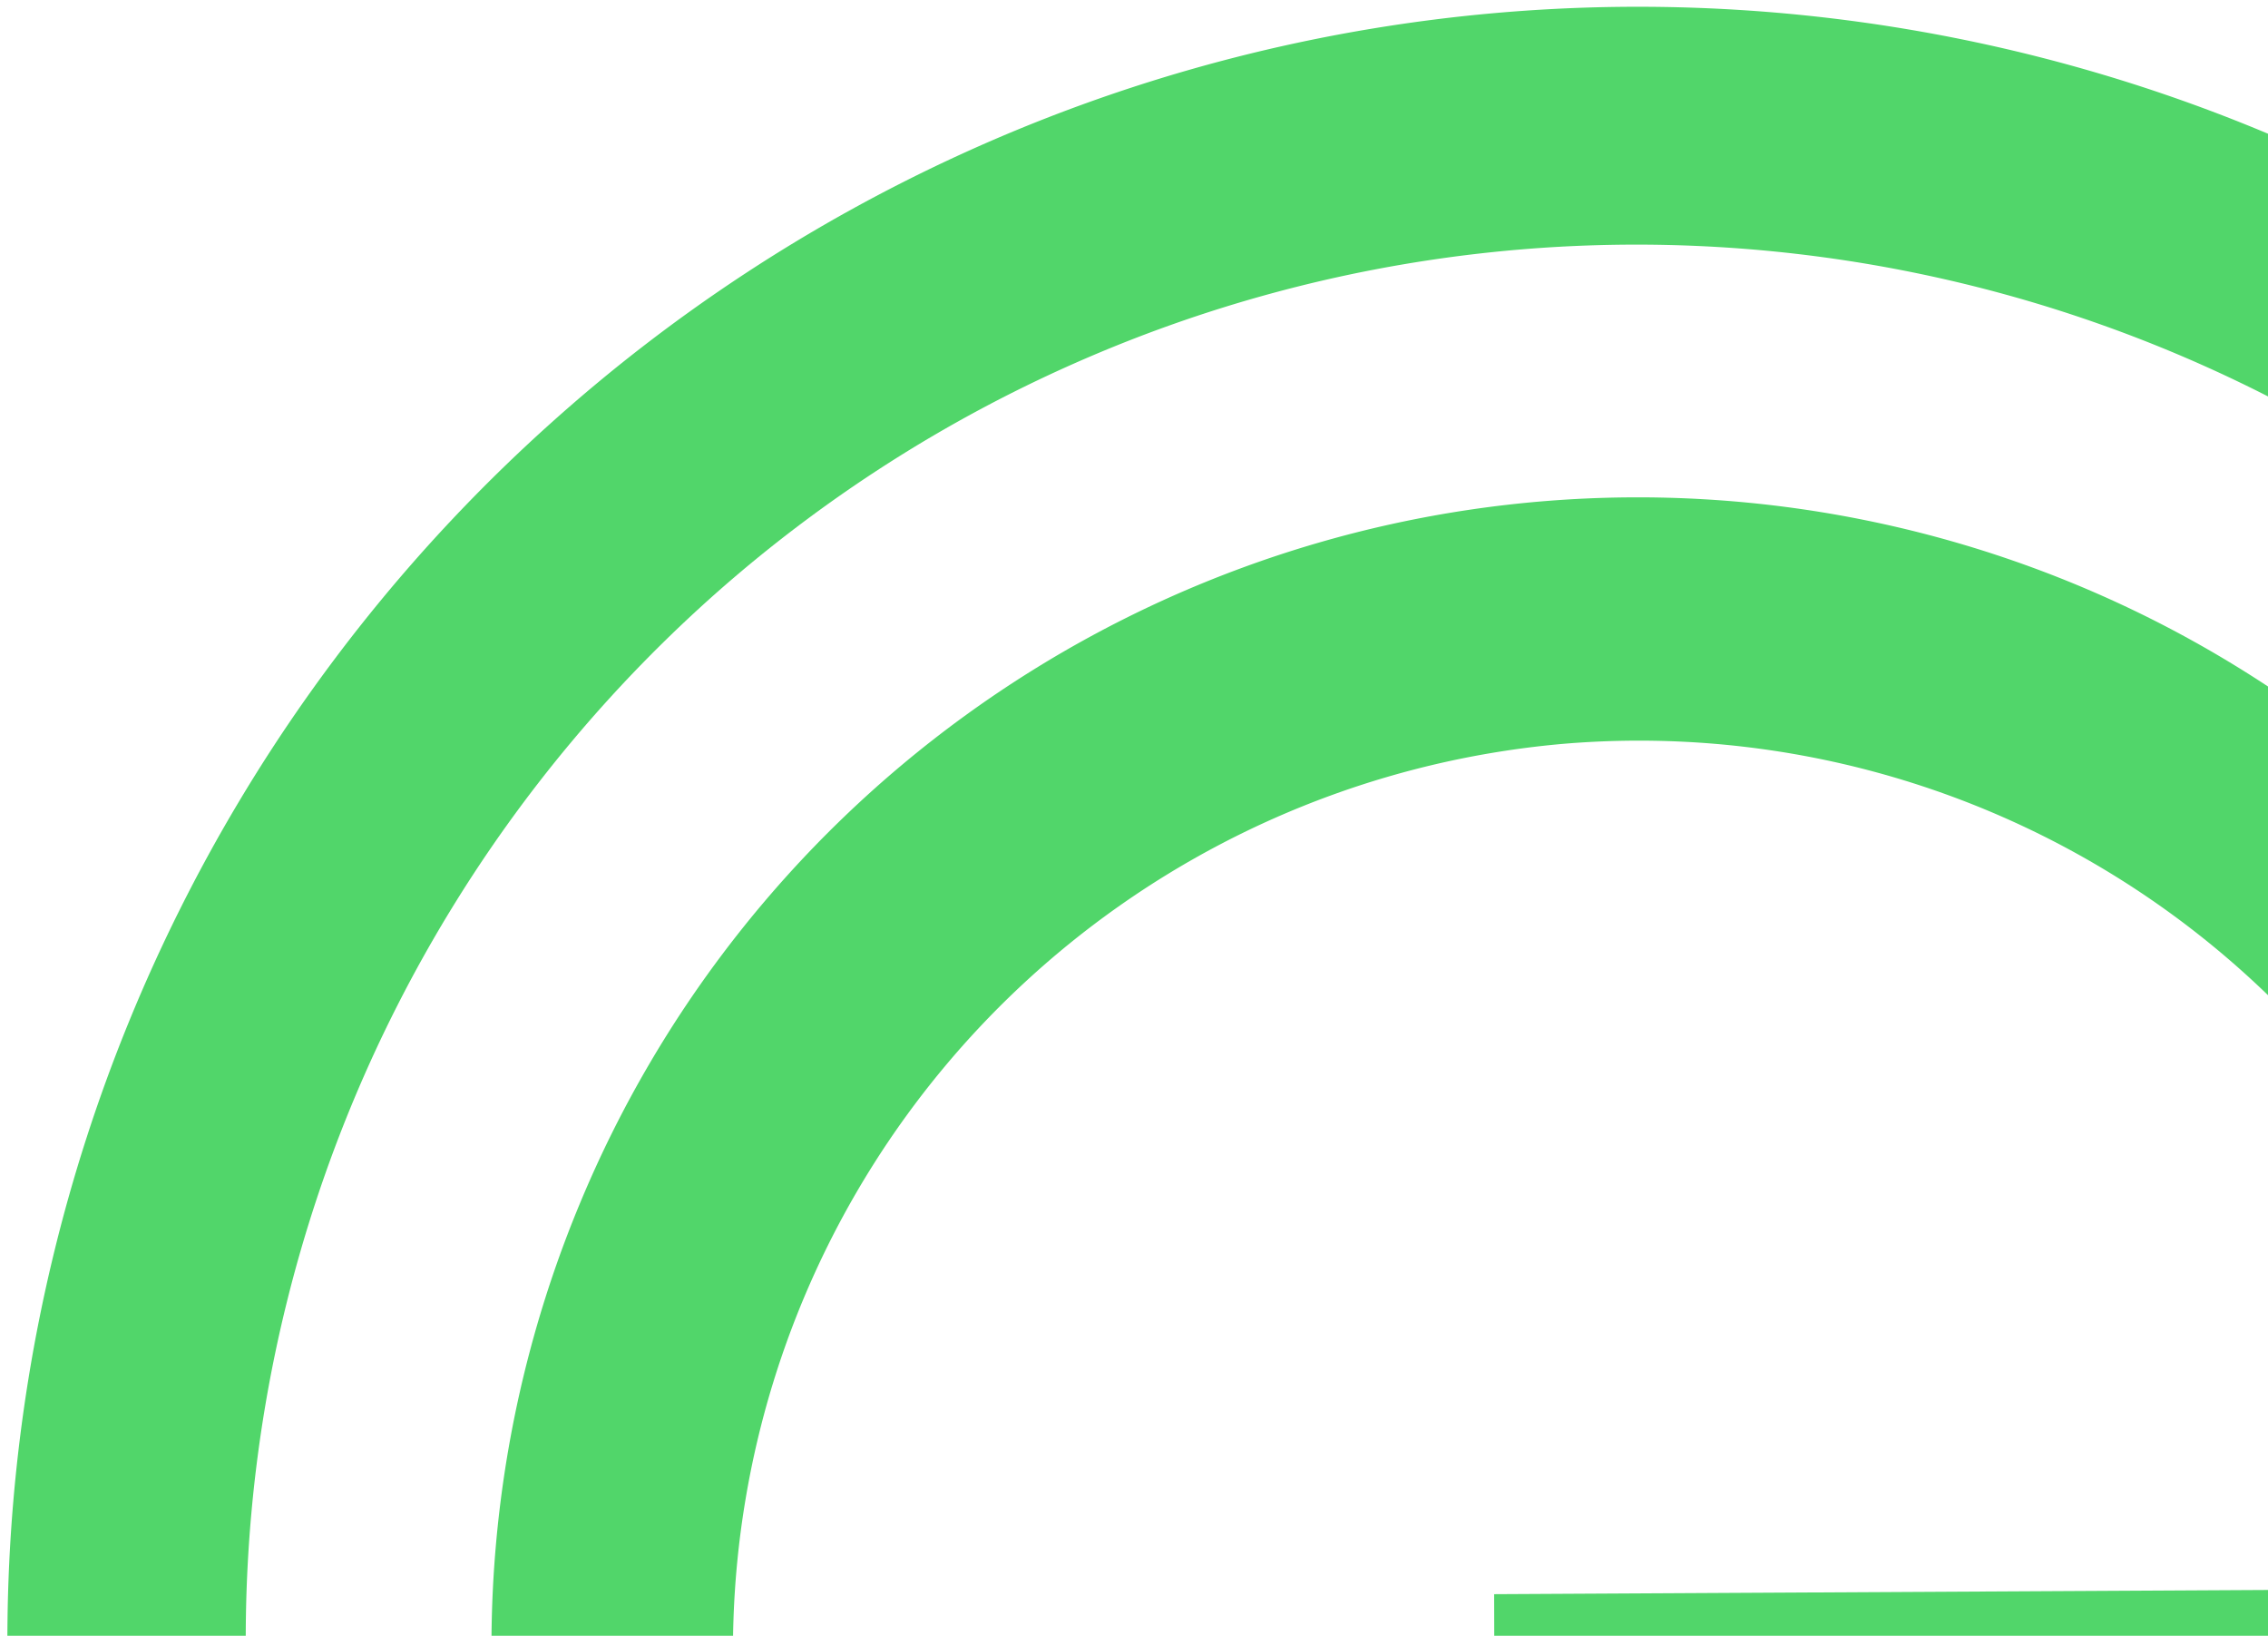 <svg xmlns="http://www.w3.org/2000/svg" fill="none" viewBox="0 0 398 287">
  <path fill="#51D66A" d="M488.8 288.2a202 202 0 0 0-110.1-179 201 201 0 0 0-277 102.1 202 202 0 0 0 122.6 269.1l-.3-45.2a159 159 0 0 1-94.6-130 159.6 159.6 0 0 1 145-174.7 158.7 158.7 0 0 1 144.8 69.4 159.5 159.5 0 0 1 27 78.8l-184 1 .1 42.3 223.9-1a203 203 0 0 0 2.6-32.8Z"/>
  <path fill="#51D66A" d="M674.3 530.2 288.5 532A243.7 243.7 0 0 1 59 374.2a245 245 0 0 1 67.3-270.7 243.9 243.9 0 0 1 378.5 73.2A245 245 0 0 1 529 320.9l42.9-.2A287.2 287.2 0 0 0 419 33.3a285.6 285.6 0 0 0-322.4 41 286.8 286.8 0 0 0 192.3 500.3l428-2-.3-42.4h-42.3Z"/>
</svg>
